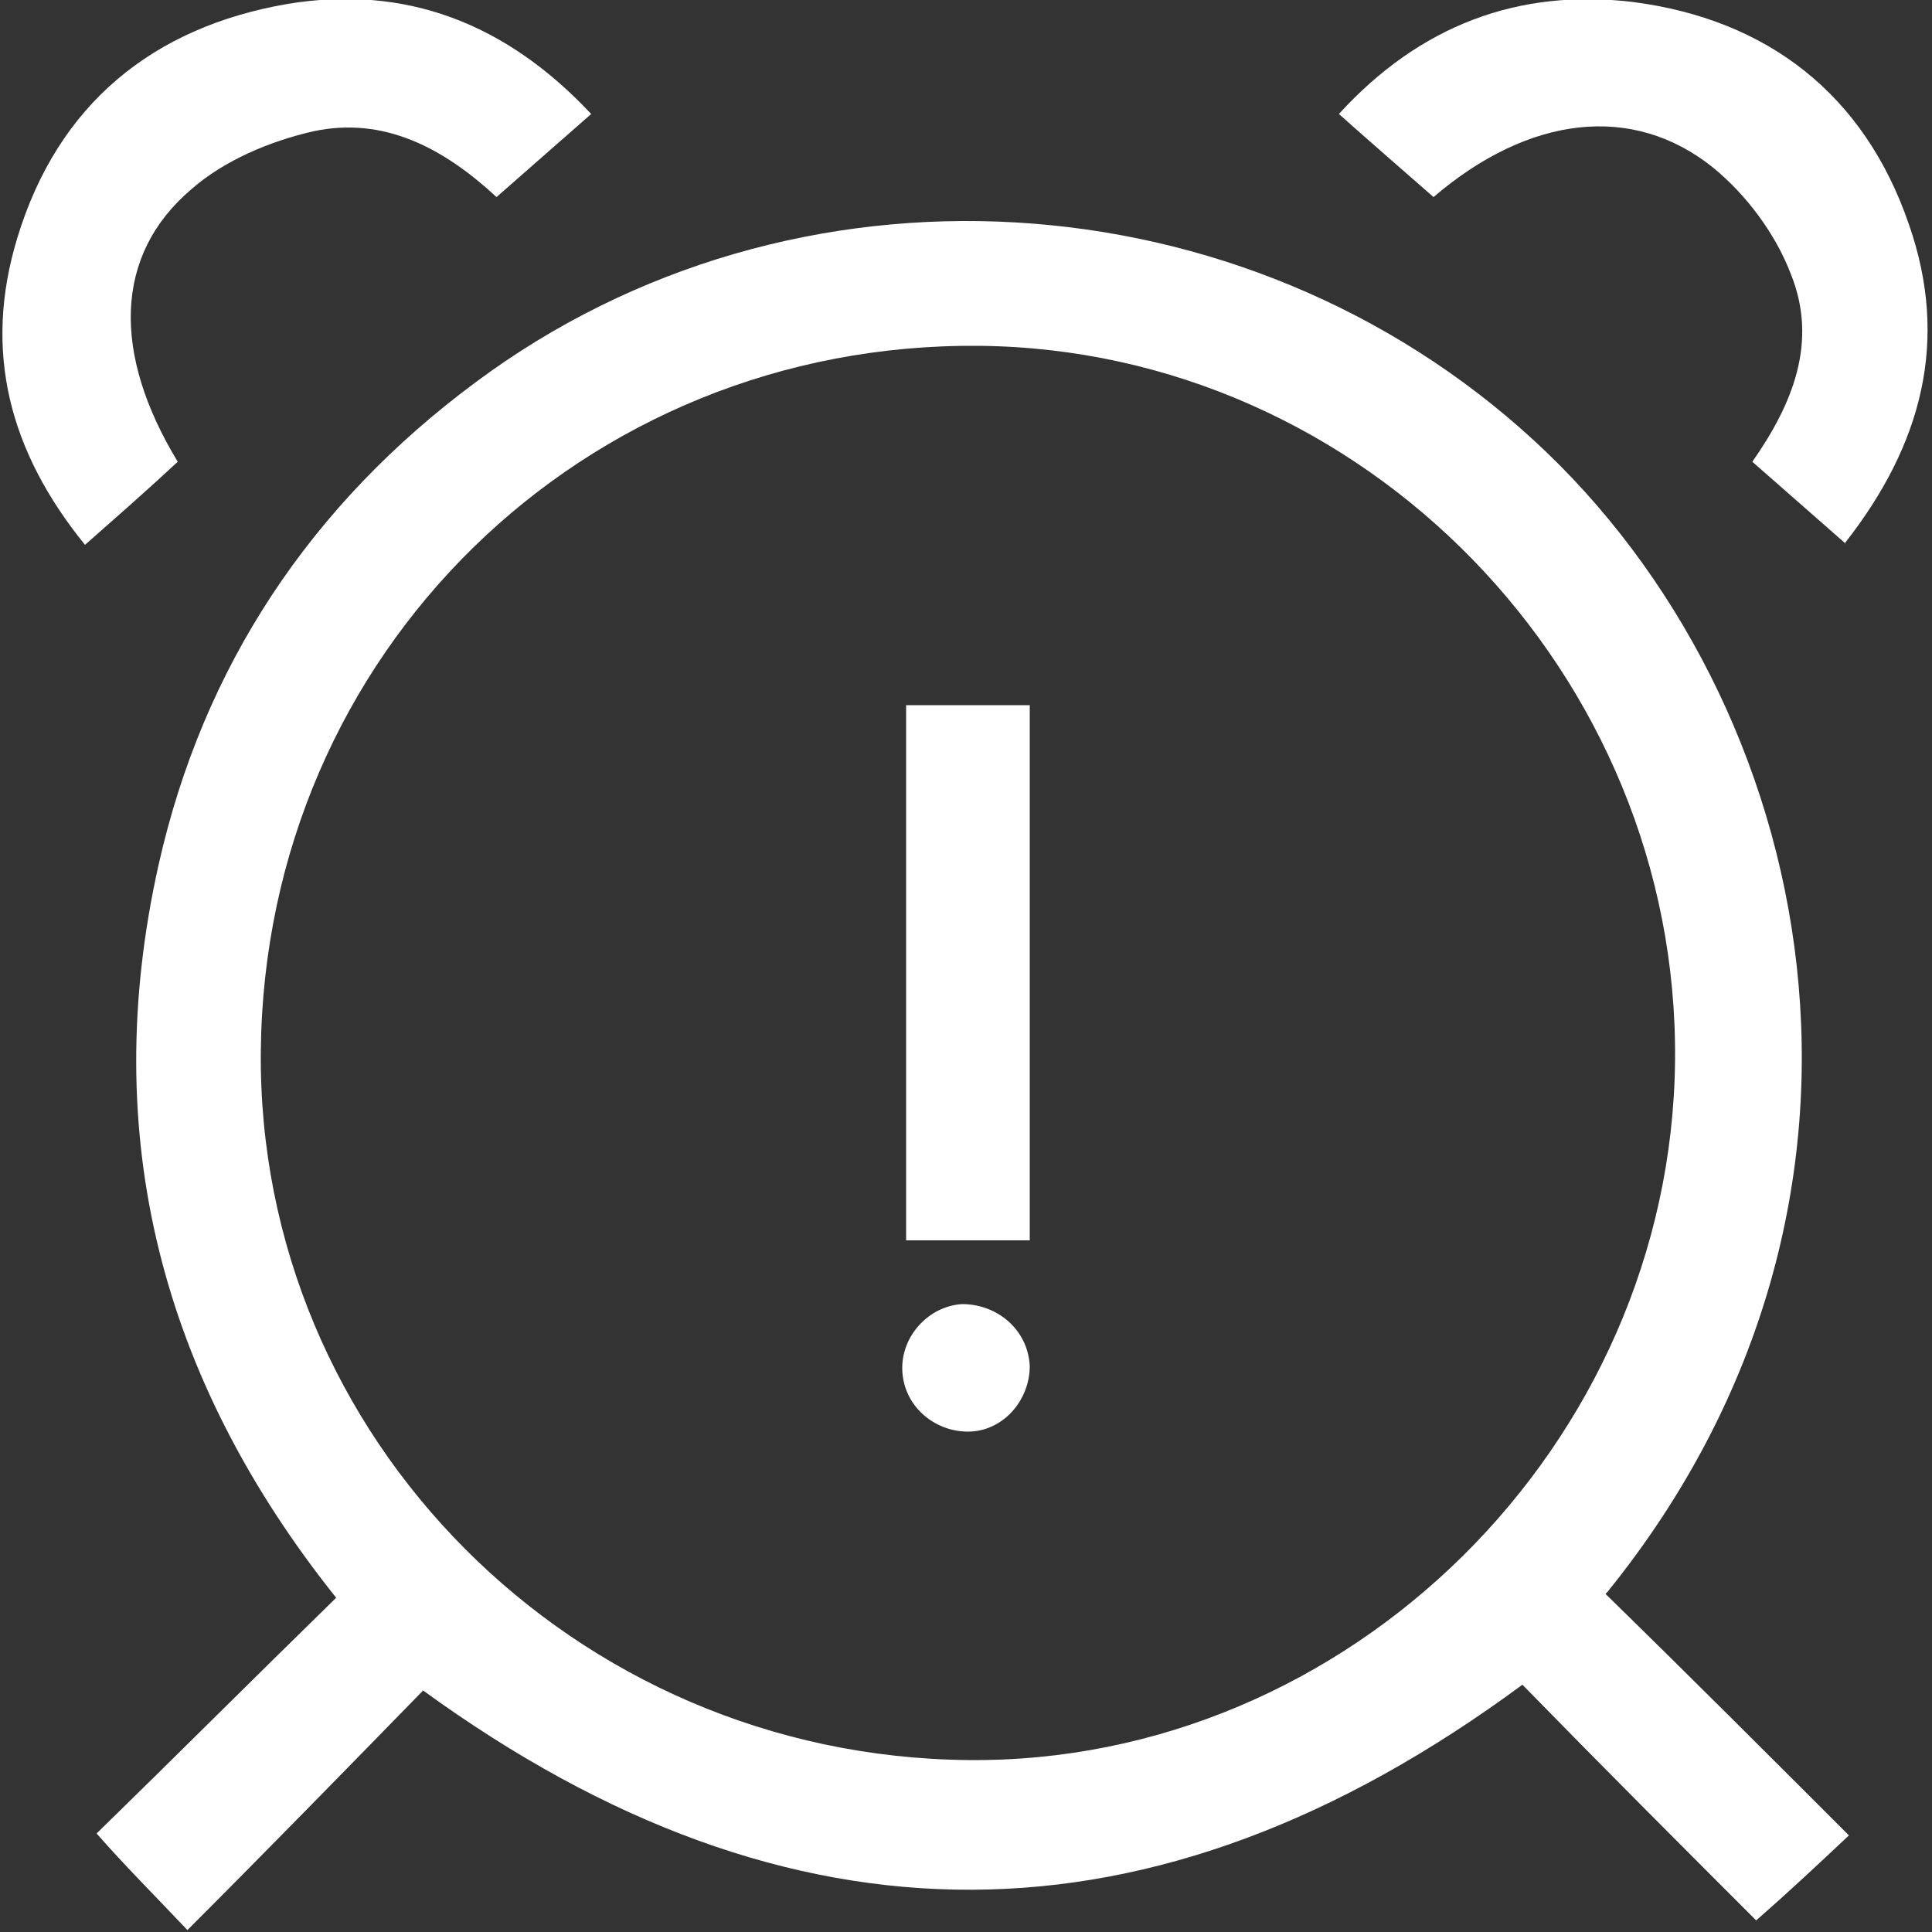 <?xml version="1.0" encoding="UTF-8"?>
<svg xmlns="http://www.w3.org/2000/svg" version="1.1" viewBox="0 0 100 100">
  <rect x="0" y="0" width="100" height="100" fill="#333333" stroke="none"/>
  <defs>
    <style>
      .cls-1 {
        fill: #fff;
      }
    </style>
  </defs>
  <!-- Generator: Adobe Illustrator 28.7.1, SVG Export Plug-In . SVG Version: 1.2.0 Build 142)  -->
  <g>
    <g id="Layer_1">
      <path class="cls-1" d="M83.1,82.5c4.2,4.1,8.4,8.3,12.6,12.5-1.7,1.6-3.2,3-4.8,4.4-3.9-3.9-8-8-12.1-12.2-19.1,14.1-37.9,14.1-56.9.3-4,4.1-8.1,8.3-12.2,12.4-1.8-1.9-3.3-3.4-4.7-5,3.9-3.8,8.1-8,12.4-12.2-9.1-11.4-12.3-24-9.2-37.9,2.3-10.3,7.9-18.7,16.4-25,16.5-12.3,39.8-10.8,54.8,3,14.7,13.5,20.3,39.2,3.8,59.6ZM50.1,91.1c19.7.2,36.4-16.3,36.6-36.2.2-20-16.1-36.8-36-37-20.5-.2-37,15.9-37.2,36.5-.2,20,16.2,36.5,36.6,36.7Z"/>
      <path class="cls-1" d="M30.6,5.9c-1.7,1.5-3.2,2.8-4.9,4.3-2.7-2.5-5.8-4.2-9.5-3.4-2.2.5-4.6,1.5-6.3,3-4,3.4-4.1,8.5-.7,14.1-1.5,1.4-3.1,2.8-4.8,4.3C.5,23.4-.9,18.2.9,12.3,3,5.4,7.9,1.4,14.9.2c6.1-1,11.3,1,15.7,5.7Z"/>
      <path class="cls-1" d="M95.6,28.2c-1.7-1.5-3.2-2.8-4.9-4.3,2.1-3,3.4-6.2,2-9.7-.8-2.1-2.3-4.1-4-5.5-4.2-3.4-9.6-2.7-14.5,1.5-1.6-1.4-3.1-2.7-4.9-4.3,4.2-4.6,9.3-6.5,15.2-5.8,7,.9,12,4.8,14.3,11.5,2.1,6,.7,11.4-3.3,16.5Z"/>
      <path class="cls-1" d="M53.3,36.5v27.7h-6.4v-27.7h6.4Z"/>
      <path class="cls-1" d="M50.1,74.1c-1.8,0-3.4-1.4-3.4-3.3,0-1.7,1.4-3.2,3.1-3.3,1.8,0,3.4,1.3,3.5,3.2,0,1.8-1.4,3.4-3.2,3.4Z"/>
    </g>
  </g>
</svg>
